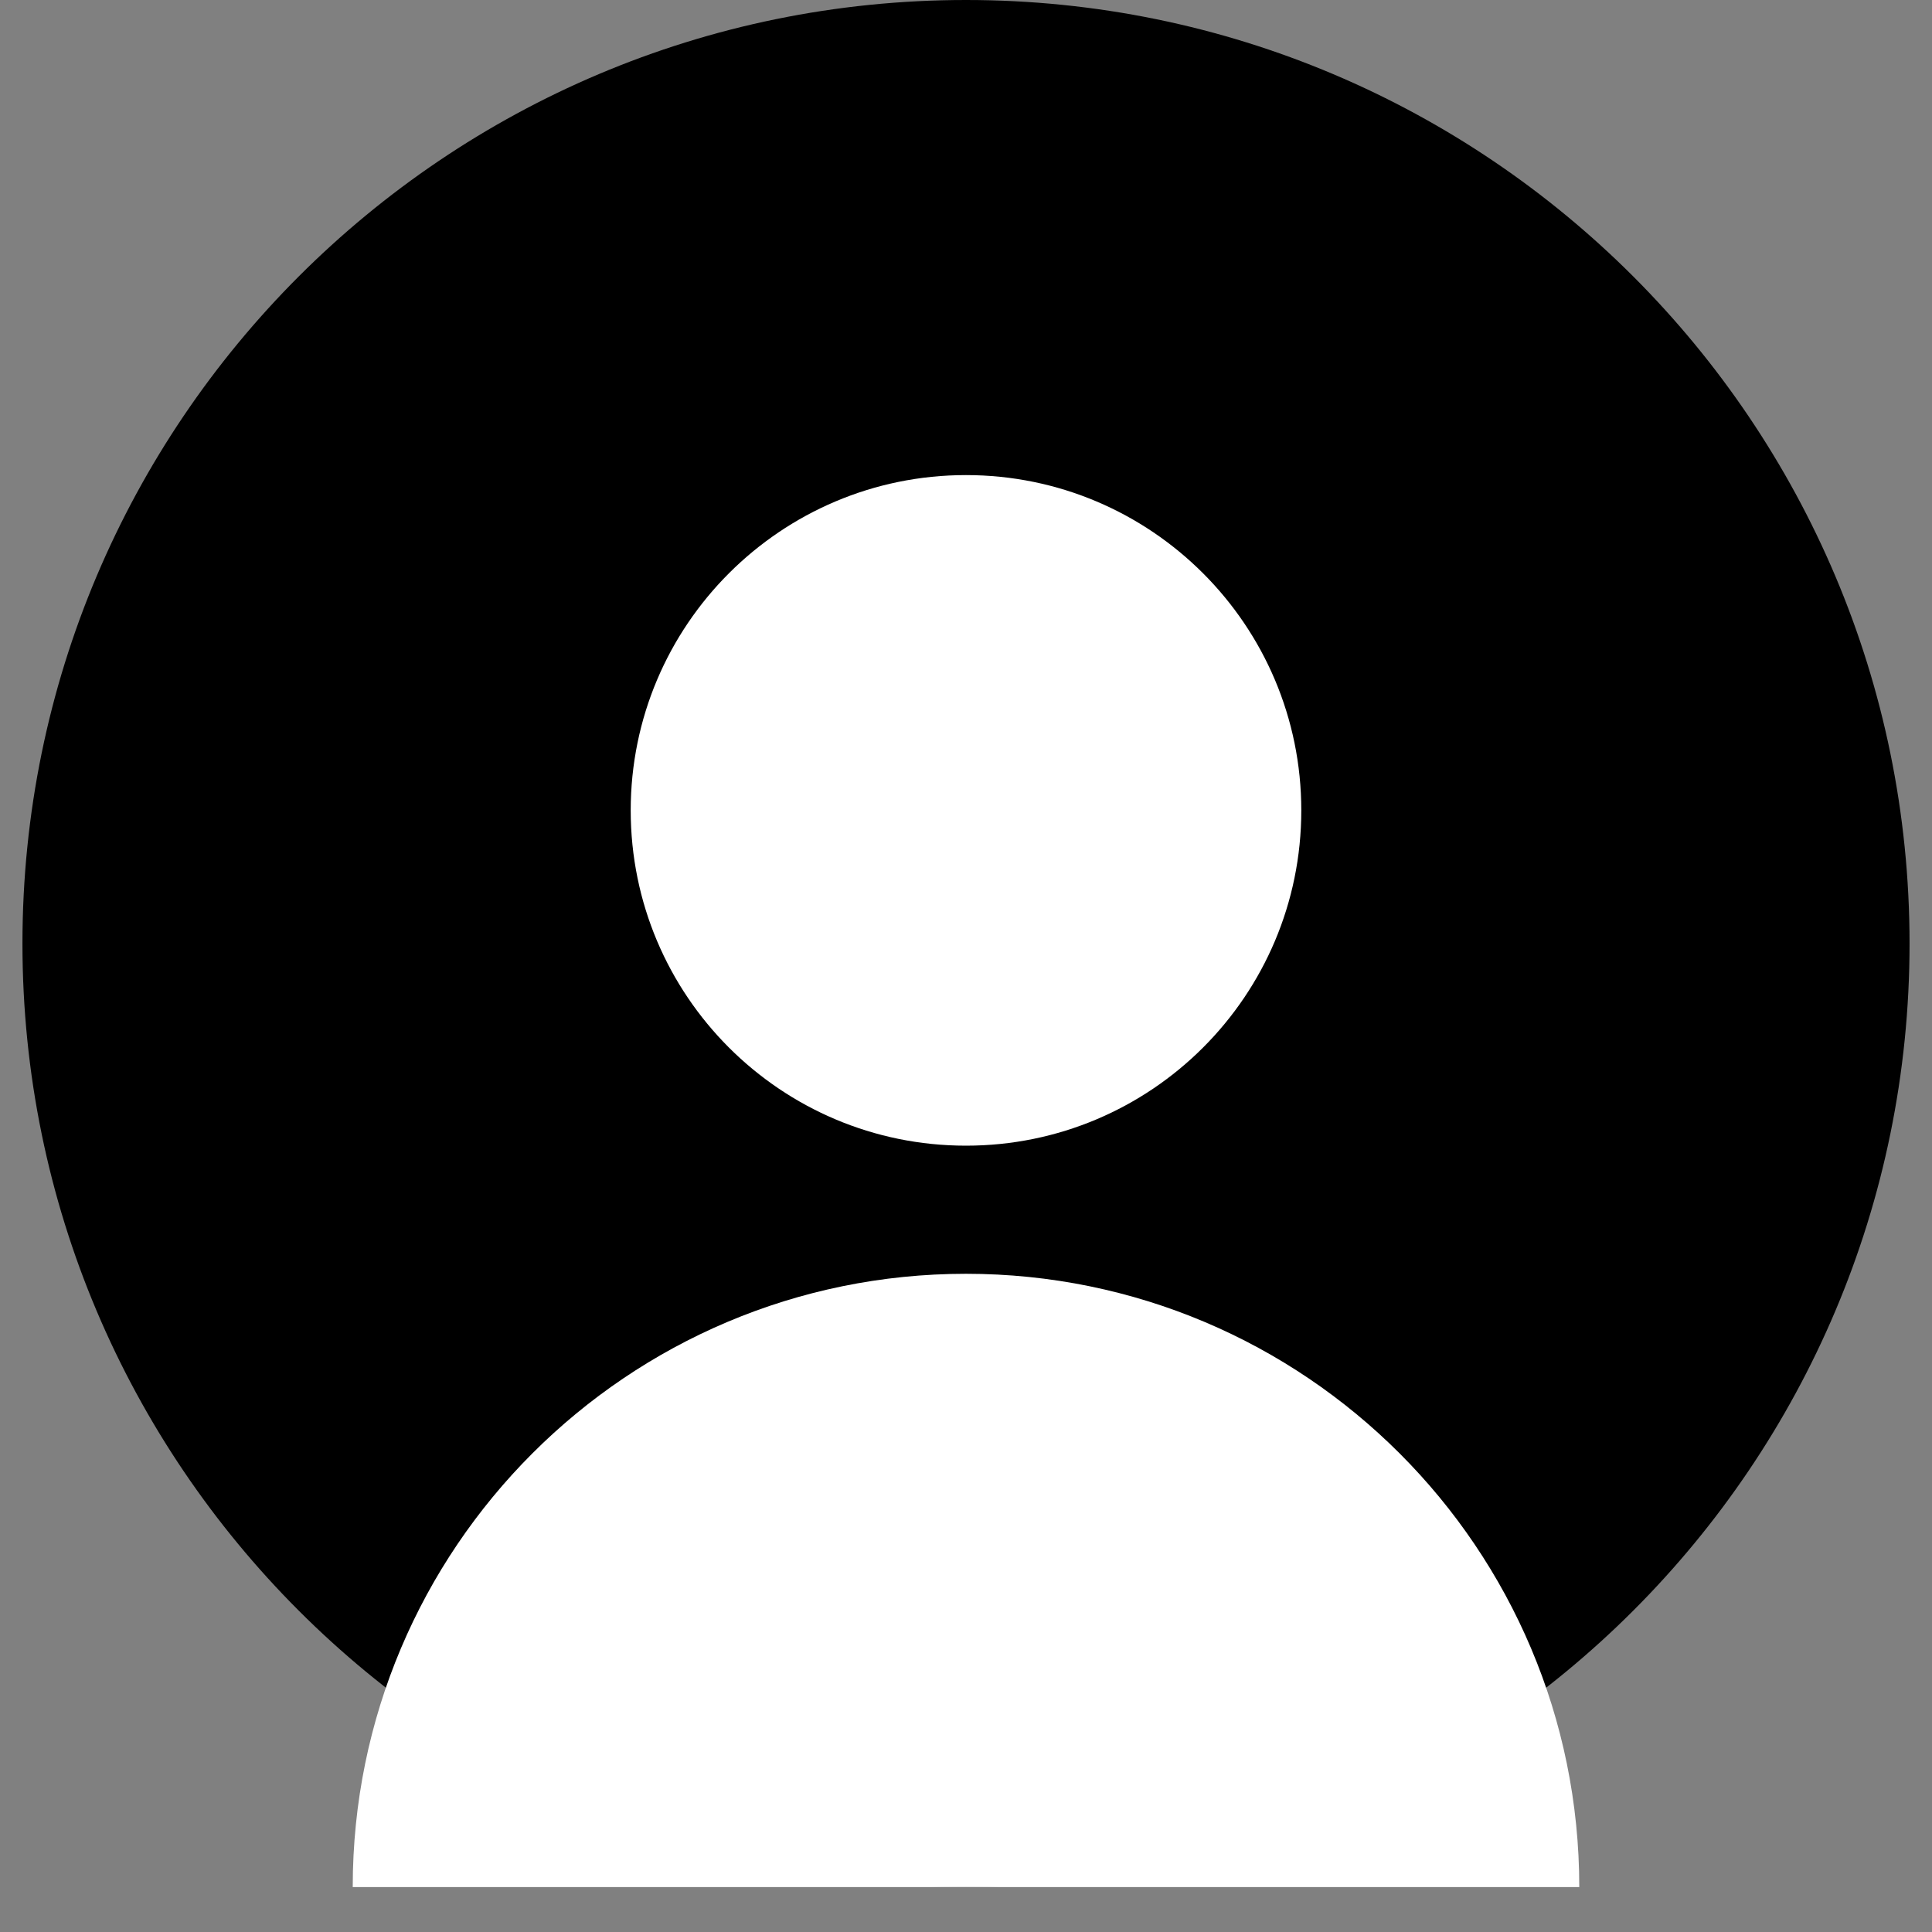 <svg xmlns="http://www.w3.org/2000/svg" xmlns:xlink="http://www.w3.org/1999/xlink" width="56" zoomAndPan="magnify" viewBox="0 0 42 42" height="56" preserveAspectRatio="xMidYMid meet" version="1.0"><rect x="0" y="0" width="42" height="42" fill="#808080" stroke="none"/><defs><clipPath id="b777f41205"><path d="M 0.488 0 L 41.512 0 L 41.512 41.023 L 0.488 41.023 Z M 0.488 0 " clip-rule="nonzero"/></clipPath><clipPath id="a85435fc3d"><path d="M 21 0 C 9.672 0 0.488 9.184 0.488 20.512 C 0.488 31.84 9.672 41.023 21 41.023 C 32.328 41.023 41.512 31.84 41.512 20.512 C 41.512 9.184 32.328 0 21 0 Z M 21 0 " clip-rule="nonzero"/></clipPath><clipPath id="86af41faac"><path d="M 0.488 0 L 41.512 0 L 41.512 41.023 L 0.488 41.023 Z M 0.488 0 " clip-rule="nonzero"/></clipPath><clipPath id="48411a2eb6"><path d="M 21 0 C 9.672 0 0.488 9.184 0.488 20.512 C 0.488 31.84 9.672 41.023 21 41.023 C 32.328 41.023 41.512 31.84 41.512 20.512 C 41.512 9.184 32.328 0 21 0 Z M 21 0 " clip-rule="nonzero"/></clipPath><clipPath id="2e399607df"><rect x="0" width="42" y="0" height="42"/></clipPath><clipPath id="99ebf715f7"><path d="M 13.711 10.328 L 28.289 10.328 L 28.289 24.906 L 13.711 24.906 Z M 13.711 10.328 " clip-rule="nonzero"/></clipPath><clipPath id="335b358676"><path d="M 21 10.328 C 16.973 10.328 13.711 13.594 13.711 17.617 C 13.711 21.645 16.973 24.906 21 24.906 C 25.027 24.906 28.289 21.645 28.289 17.617 C 28.289 13.594 25.027 10.328 21 10.328 Z M 21 10.328 " clip-rule="nonzero"/></clipPath><clipPath id="7da580cd10"><path d="M 0.711 0.328 L 15.289 0.328 L 15.289 14.906 L 0.711 14.906 Z M 0.711 0.328 " clip-rule="nonzero"/></clipPath><clipPath id="5b0673d87a"><path d="M 8 0.328 C 3.973 0.328 0.711 3.594 0.711 7.617 C 0.711 11.645 3.973 14.906 8 14.906 C 12.027 14.906 15.289 11.645 15.289 7.617 C 15.289 3.594 12.027 0.328 8 0.328 Z M 8 0.328 " clip-rule="nonzero"/></clipPath><clipPath id="0bfb2566ad"><rect x="0" width="16" y="0" height="15"/></clipPath><clipPath id="772e8b5789"><path d="M 7.668 27.691 L 34.332 27.691 L 34.332 41.023 L 7.668 41.023 Z M 7.668 27.691 " clip-rule="nonzero"/></clipPath><clipPath id="ff5cdfffb1"><path d="M 21 27.691 C 13.637 27.691 7.668 33.66 7.668 41.023 C 7.668 48.387 13.637 54.355 21 54.355 C 28.363 54.355 34.332 48.387 34.332 41.023 C 34.332 33.66 28.363 27.691 21 27.691 Z M 21 27.691 " clip-rule="nonzero"/></clipPath><clipPath id="312253b3f0"><path d="M 0.668 0.691 L 27.332 0.691 L 27.332 14.023 L 0.668 14.023 Z M 0.668 0.691 " clip-rule="nonzero"/></clipPath><clipPath id="77446a73b1"><path d="M 14 0.691 C 6.637 0.691 0.668 6.66 0.668 14.023 C 0.668 21.387 6.637 27.355 14 27.355 C 21.363 27.355 27.332 21.387 27.332 14.023 C 27.332 6.66 21.363 0.691 14 0.691 Z M 14 0.691 " clip-rule="nonzero"/></clipPath><clipPath id="7b51ce4553"><rect x="0" width="28" y="0" height="15"/></clipPath></defs><g clip-path="url(#b777f41205)"><g clip-path="url(#a85435fc3d)"><g transform="matrix(1, 0, 0, 1, 0, 0)"><g clip-path="url(#2e399607df)"><g clip-path="url(#86af41faac)"><g clip-path="url(#48411a2eb6)"><path fill="#000000" d="M 0.488 0 L 41.512 0 L 41.512 41.023 L 0.488 41.023 Z M 0.488 0 " fill-opacity="1" fill-rule="nonzero"/></g></g></g></g></g></g><g clip-path="url(#99ebf715f7)"><g clip-path="url(#335b358676)"><g transform="matrix(1, 0, 0, 1, 13, 10)"><g clip-path="url(#0bfb2566ad)"><g clip-path="url(#7da580cd10)"><g clip-path="url(#5b0673d87a)"><path fill="#ffffff" d="M 0.711 0.328 L 15.289 0.328 L 15.289 14.906 L 0.711 14.906 Z M 0.711 0.328 " fill-opacity="1" fill-rule="nonzero"/></g></g></g></g></g></g><g clip-path="url(#772e8b5789)"><g clip-path="url(#ff5cdfffb1)"><g transform="matrix(1, 0, 0, 1, 7, 27)"><g clip-path="url(#7b51ce4553)"><g clip-path="url(#312253b3f0)"><g clip-path="url(#77446a73b1)"><path fill="#ffffff" d="M 0.668 0.691 L 27.332 0.691 L 27.332 27.355 L 0.668 27.355 Z M 0.668 0.691 " fill-opacity="1" fill-rule="nonzero"/></g></g></g></g></g></g></svg>